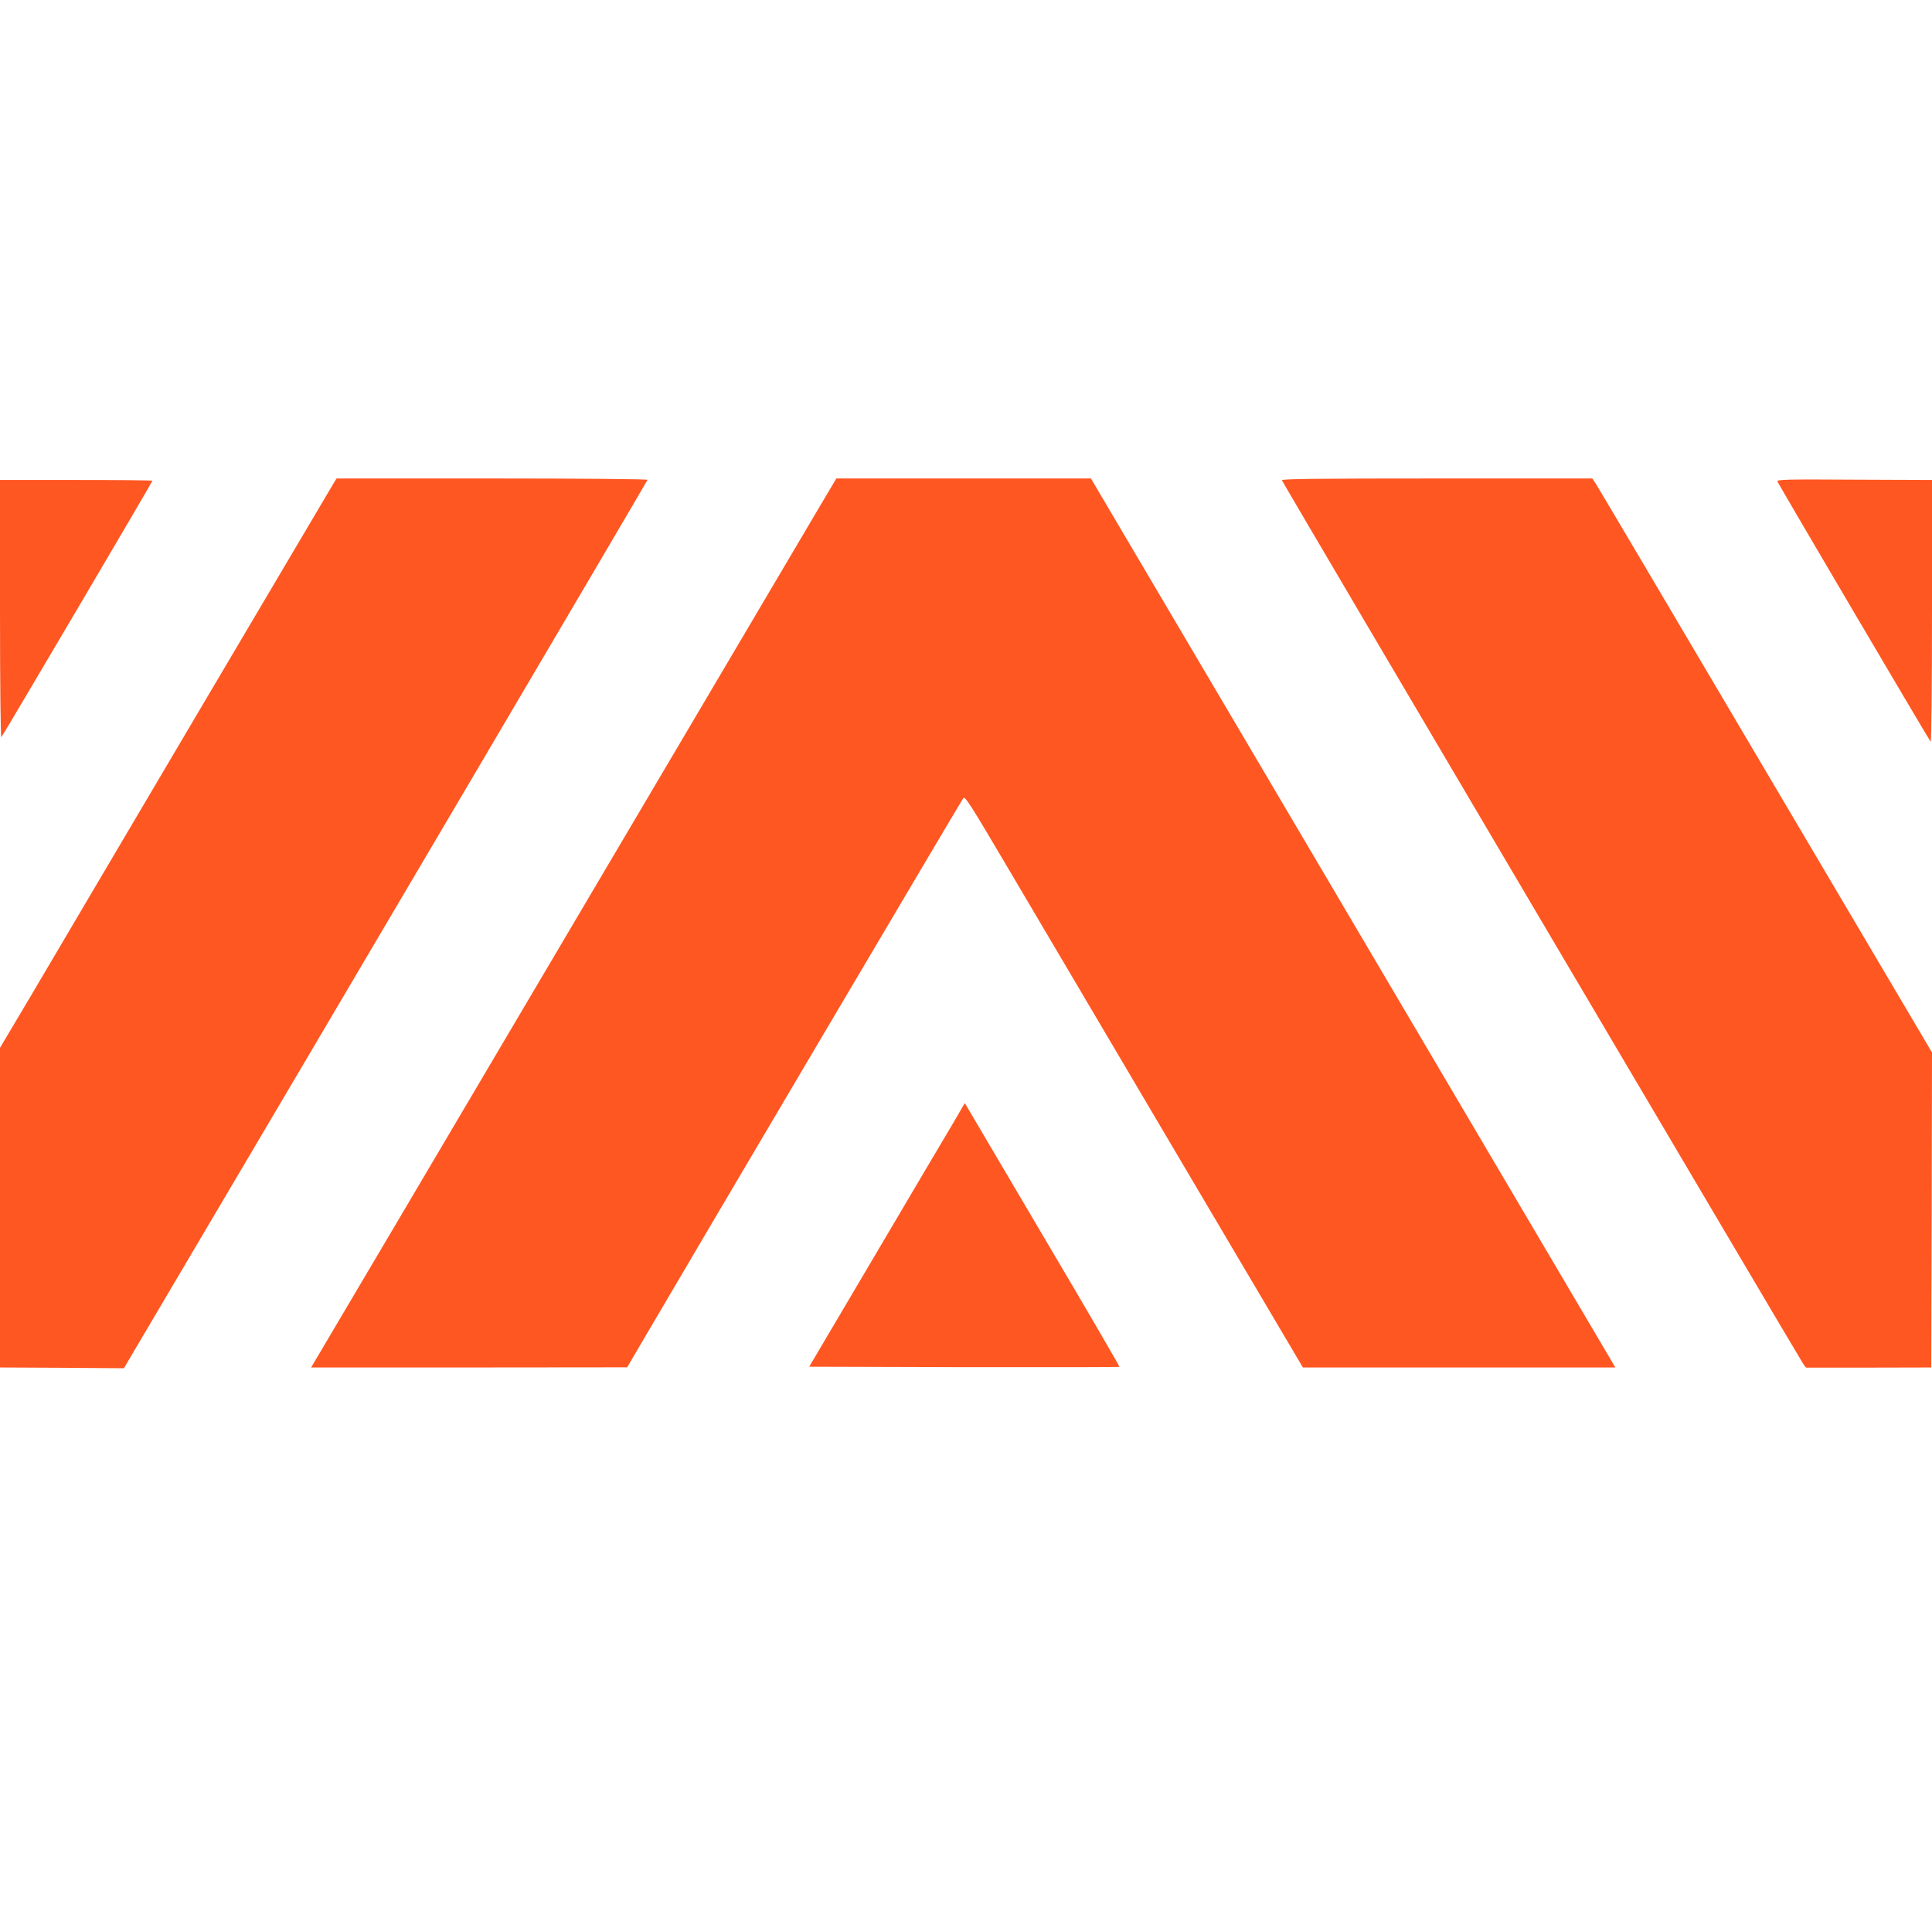 <?xml version="1.0" standalone="no"?>
<!DOCTYPE svg PUBLIC "-//W3C//DTD SVG 20010904//EN"
 "http://www.w3.org/TR/2001/REC-SVG-20010904/DTD/svg10.dtd">
<svg version="1.0" xmlns="http://www.w3.org/2000/svg"
 width="1280pt" height="1280pt" viewBox="0 0 1280 1280"
 preserveAspectRatio="xMidYMid meet">
<g transform="translate(0,1280) scale(0.1,-0.1)"
fill="#ff5722" stroke="none">
<path d="M2216 9608 c-8 -13 -425 -718 -927 -1568 -501 -850 -997 -1688 -1100
-1864 l-189 -318 0 -1059 0 -1059 410 -2 411 -3 106 180 c1399 2367 3363 5700
3363 5706 0 5 -451 9 -1030 9 l-1030 0 -14 -22z"/>
<path d="M5427 9438 c-63 -106 -820 -1388 -1682 -2848 -862 -1460 -1594 -2699
-1626 -2752 l-58 -98 1047 0 1047 1 95 162 c258 442 2120 3594 2132 3609 11
16 46 -39 309 -485 163 -276 666 -1129 1118 -1894 l823 -1393 1035 0 1035 0
-28 48 c-40 68 -799 1355 -2154 3652 -651 1103 -1208 2047 -1238 2098 l-54 92
-844 0 -843 0 -114 -192z"/>
<path d="M8493 9618 c7 -20 3436 -5830 3455 -5856 l17 -23 415 0 415 1 3 1043
2 1044 -1101 1864 c-605 1025 -1111 1881 -1125 1902 l-24 37 -1031 0 c-821 0
-1030 -3 -1026 -12z"/>
<path d="M11776 9610 c7 -19 1004 -1712 1015 -1724 5 -6 9 371 9 862 l0 872
-515 2 c-455 3 -515 1 -509 -12z"/>
<path d="M0 8763 c0 -494 4 -853 9 -847 11 12 1001 1692 1001 1699 0 3 -227 5
-505 5 l-505 0 0 -857z"/>
<path d="M6317 5363 c-42 -70 -274 -463 -516 -873 l-440 -745 1026 -3 c565 -1
1028 0 1030 2 2 2 -217 379 -488 837 -270 459 -502 851 -514 872 l-23 39 -75
-129z"/>
</g>
</svg>
